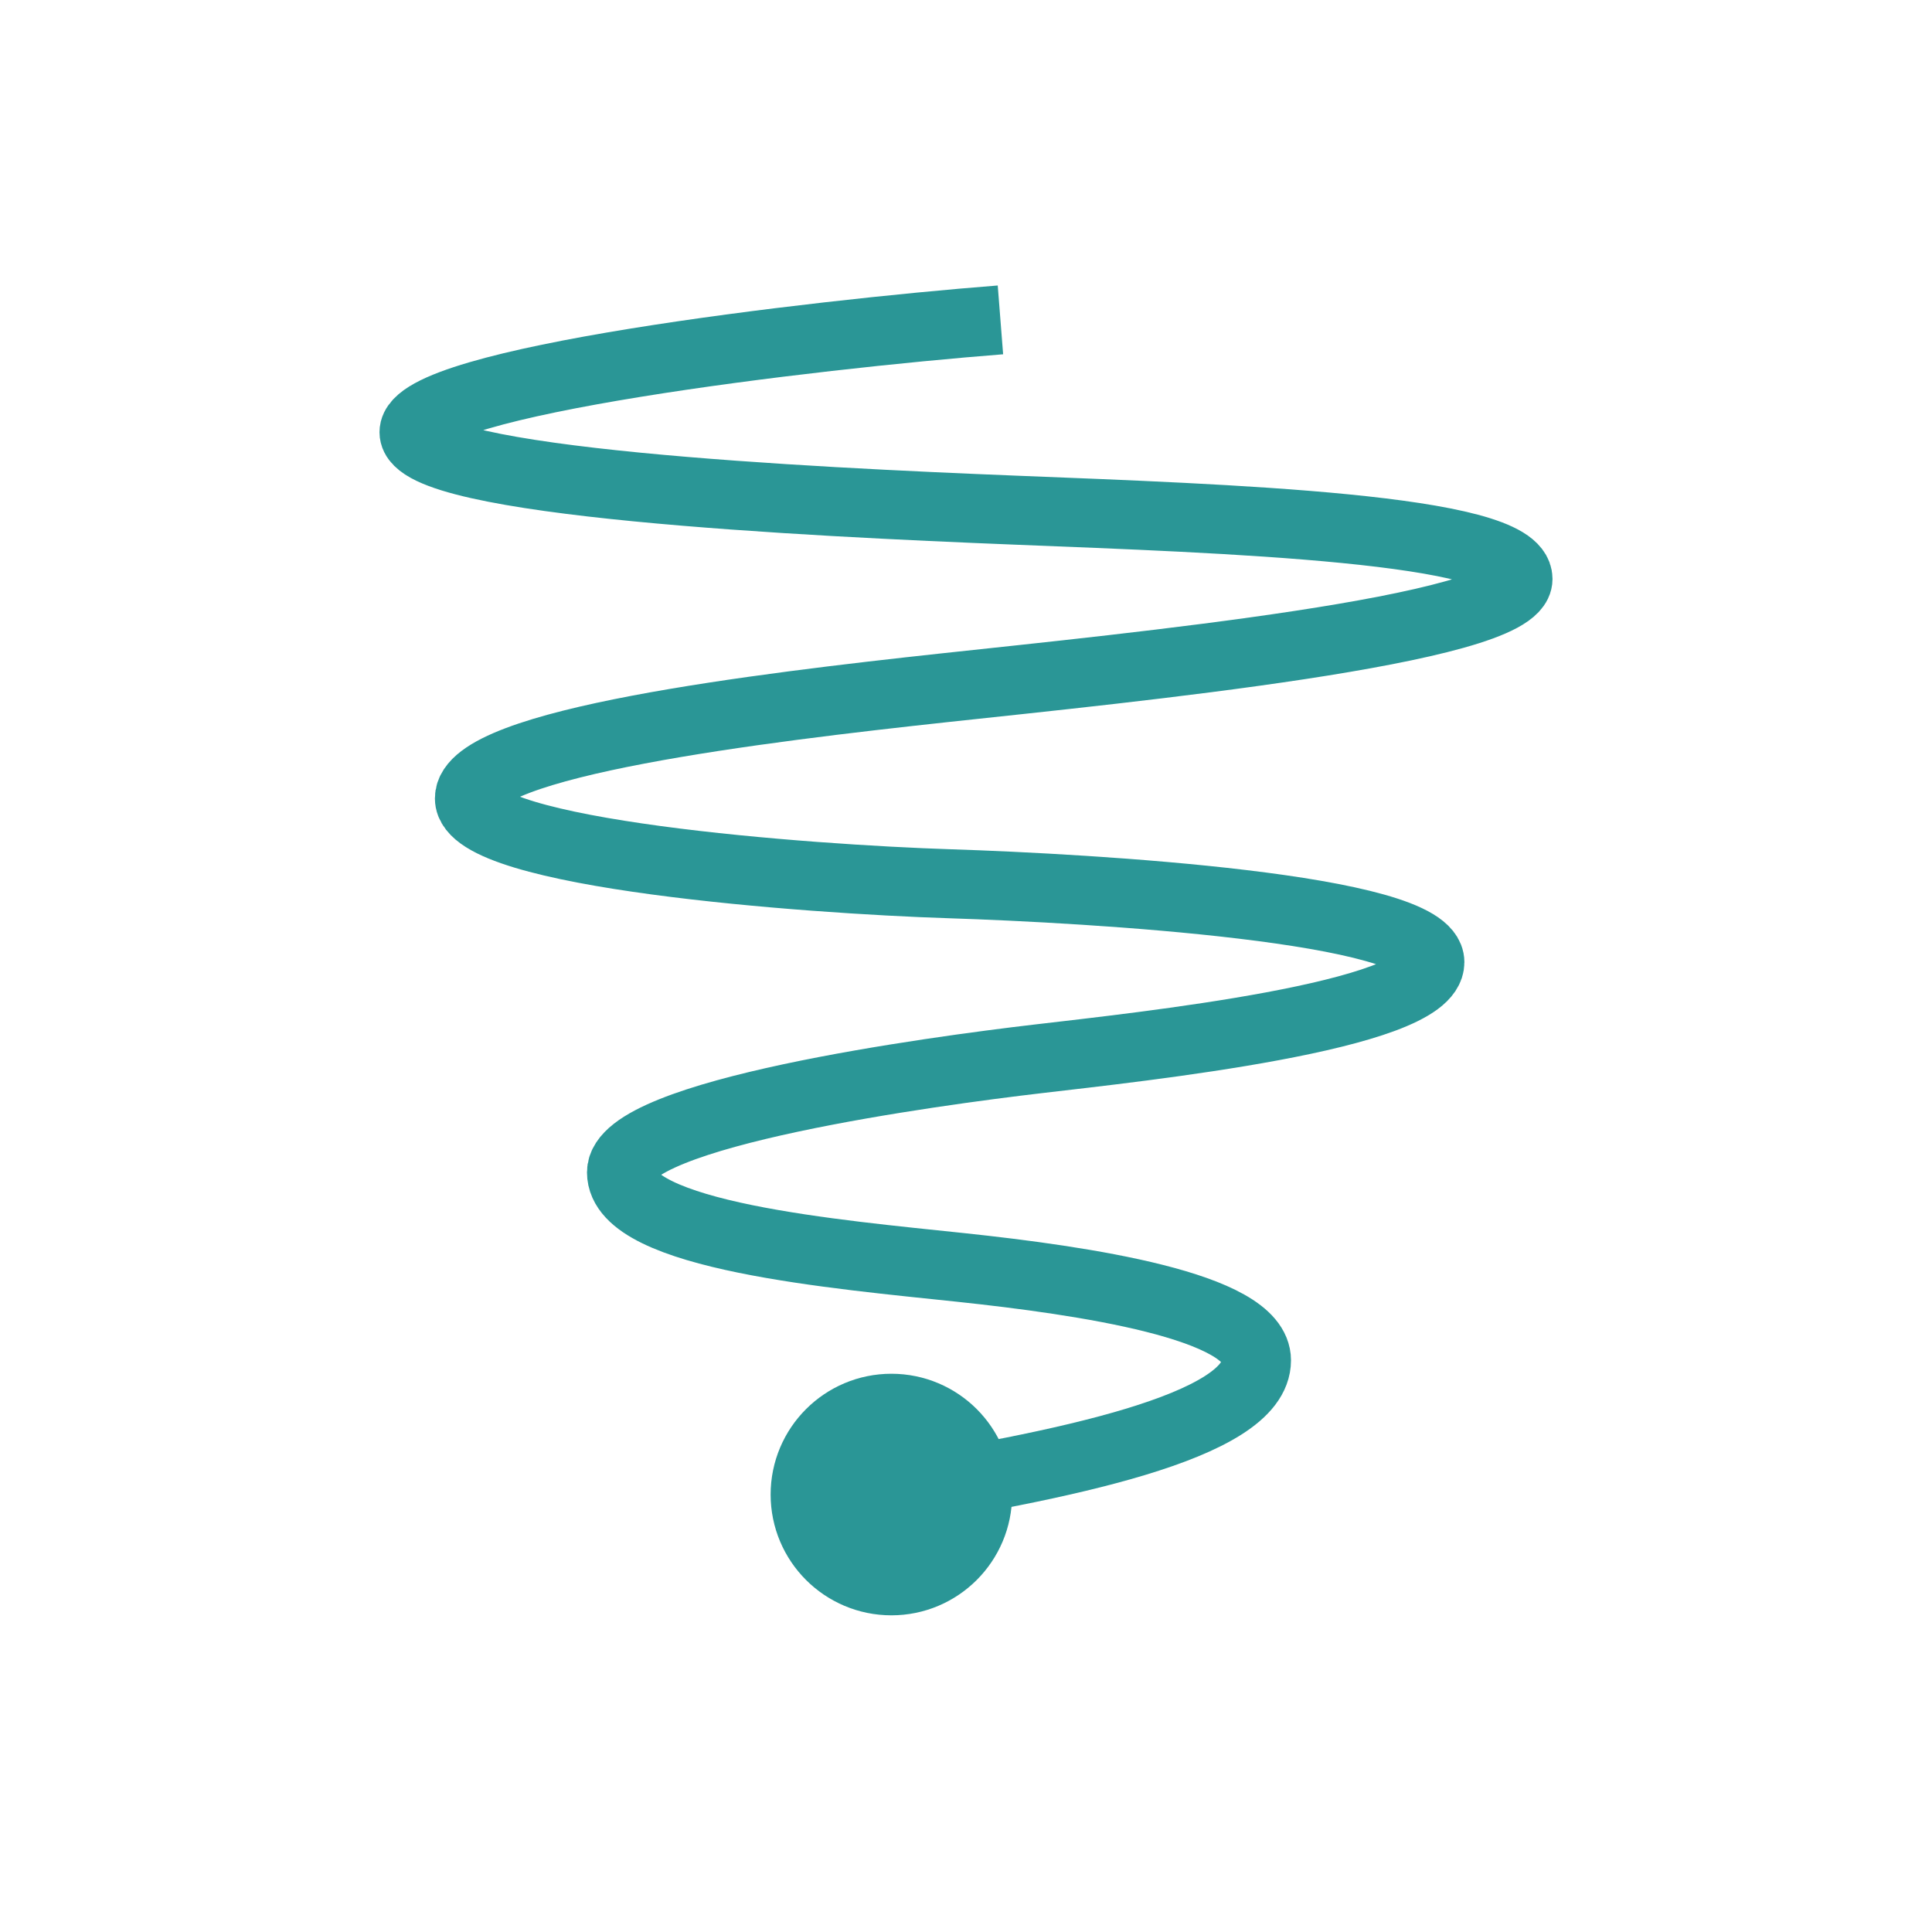 <?xml version="1.0" encoding="UTF-8"?> <svg xmlns="http://www.w3.org/2000/svg" width="28" height="28" viewBox="0 0 28 28" fill="none"><rect width="28" height="28" fill="white"></rect><path d="M14.499 4.636C11.716 4.854 6 5.533 6 6.264C6 6.995 11.7 7.273 14.726 7.394C17.752 7.515 22 7.656 22 8.391C22 9.127 16.357 9.679 13.692 9.967C11.027 10.256 6.803 10.764 6.803 11.571C6.803 12.379 11.707 12.742 13.761 12.808C15.816 12.874 20.723 13.161 20.723 13.945C20.723 14.728 16.544 15.169 15.041 15.346C13.538 15.522 9.007 16.132 9.007 16.99C9.007 17.914 12.153 18.181 13.926 18.369C15.698 18.557 18.21 18.927 18.21 19.715C18.21 20.678 15.381 21.249 12.658 21.679" stroke="#2A9696"></path><path d="M12.919 20.481C13.57 20.481 14.097 21.009 14.097 21.66C14.097 22.311 13.57 22.839 12.919 22.839C12.268 22.839 11.74 22.311 11.74 21.66C11.74 21.009 12.268 20.481 12.919 20.481Z" fill="#2A9696" stroke="#2A9696" stroke-width="1.143"></path></svg> 